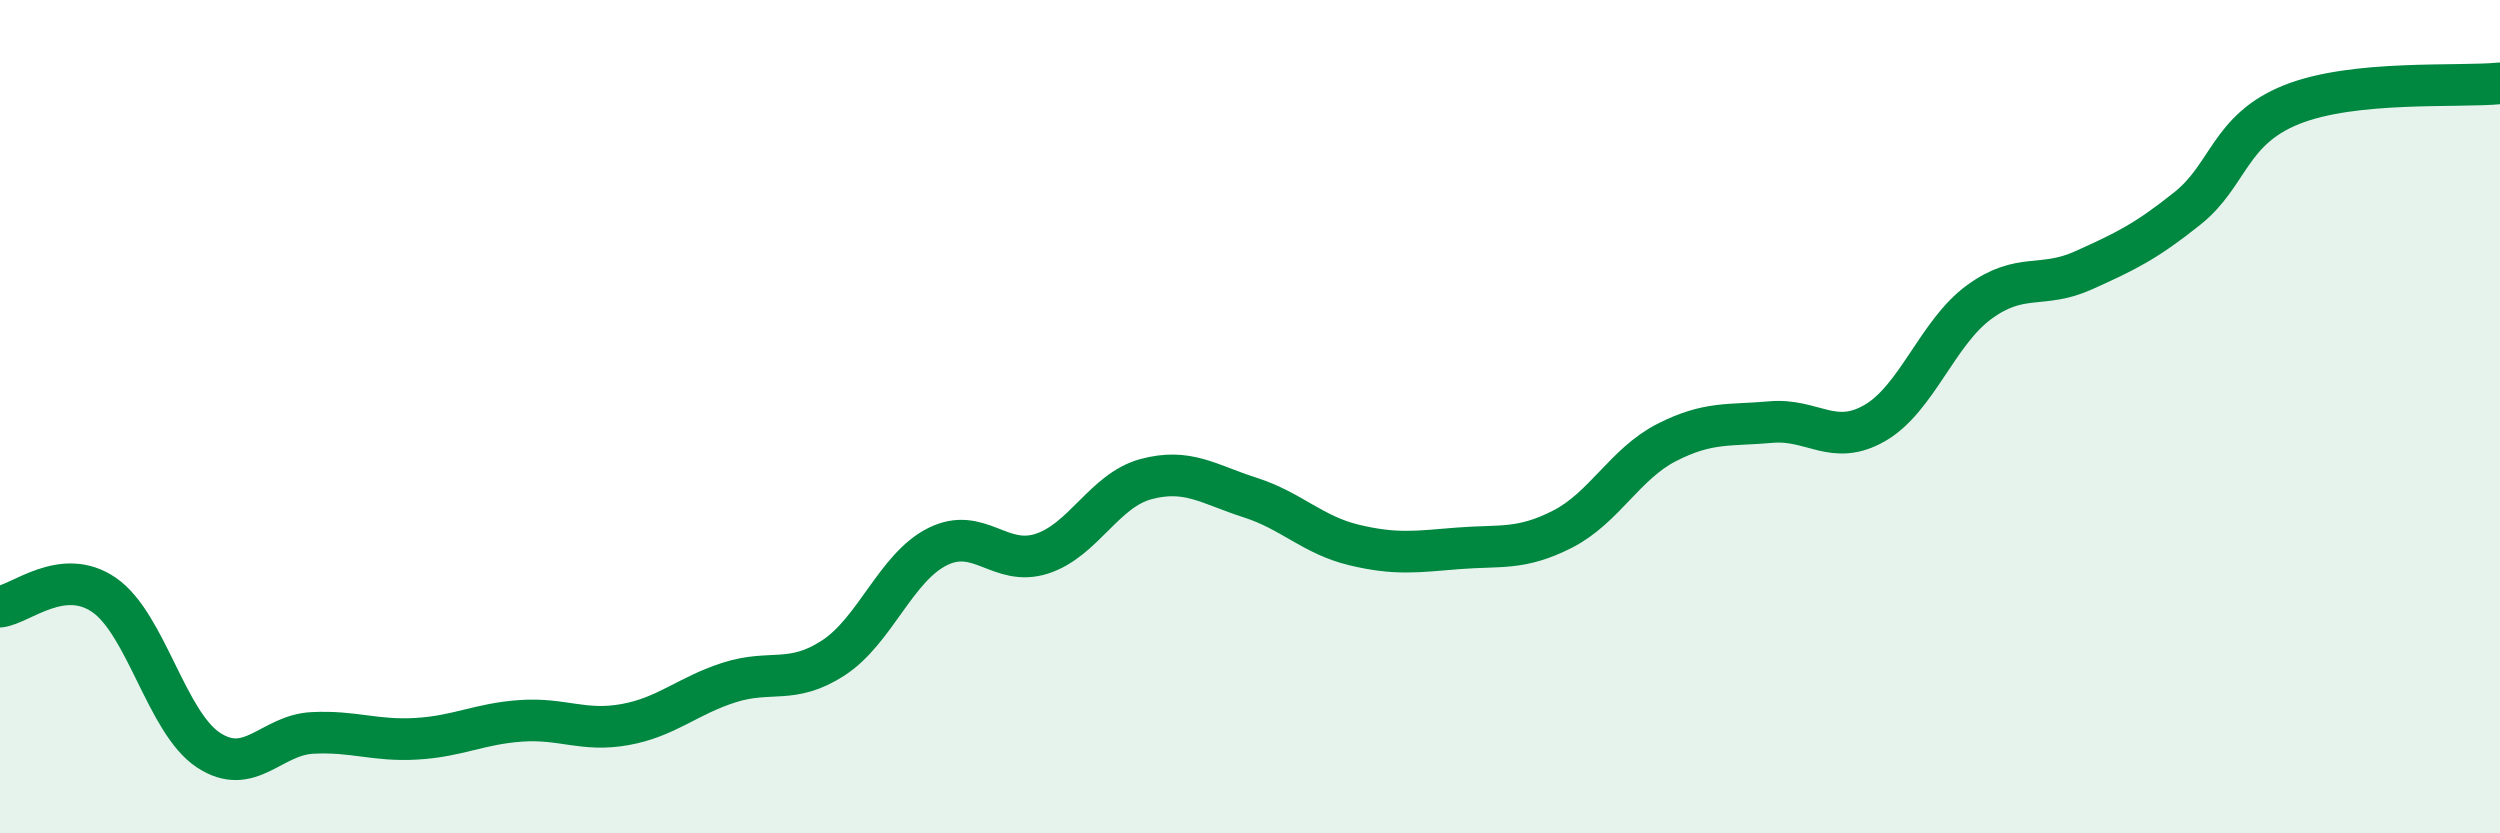 
    <svg width="60" height="20" viewBox="0 0 60 20" xmlns="http://www.w3.org/2000/svg">
      <path
        d="M 0,14.56 C 0.5,14.5 1.5,13.59 2.5,14.28 C 3.5,14.97 4,17.34 5,18 C 6,18.66 6.5,17.64 7.5,17.59 C 8.5,17.54 9,17.79 10,17.73 C 11,17.67 11.5,17.37 12.5,17.3 C 13.5,17.23 14,17.57 15,17.39 C 16,17.21 16.5,16.7 17.5,16.38 C 18.5,16.06 19,16.44 20,15.79 C 21,15.14 21.5,13.62 22.5,13.12 C 23.5,12.62 24,13.61 25,13.29 C 26,12.97 26.5,11.77 27.5,11.5 C 28.5,11.23 29,11.62 30,11.94 C 31,12.26 31.5,12.84 32.5,13.08 C 33.5,13.32 34,13.24 35,13.16 C 36,13.08 36.5,13.21 37.5,12.7 C 38.5,12.19 39,11.13 40,10.62 C 41,10.11 41.5,10.22 42.5,10.13 C 43.5,10.04 44,10.73 45,10.15 C 46,9.57 46.5,7.98 47.5,7.25 C 48.5,6.52 49,6.94 50,6.49 C 51,6.04 51.5,5.8 52.5,5 C 53.5,4.2 53.5,3.11 55,2.51 C 56.5,1.91 59,2.1 60,2L60 20L0 20Z"
        fill="#008740"
        opacity="0.1"
        stroke-linecap="round"
        stroke-linejoin="round"
      />
      <path
        d="M 0,14.56 C 0.5,14.5 1.5,13.59 2.5,14.28 C 3.5,14.97 4,17.34 5,18 C 6,18.66 6.5,17.64 7.5,17.59 C 8.5,17.54 9,17.79 10,17.73 C 11,17.67 11.5,17.37 12.5,17.3 C 13.5,17.23 14,17.57 15,17.39 C 16,17.21 16.5,16.7 17.5,16.38 C 18.5,16.06 19,16.44 20,15.79 C 21,15.14 21.5,13.62 22.5,13.12 C 23.5,12.62 24,13.61 25,13.29 C 26,12.97 26.5,11.77 27.5,11.5 C 28.5,11.23 29,11.62 30,11.94 C 31,12.26 31.5,12.84 32.5,13.08 C 33.5,13.32 34,13.24 35,13.16 C 36,13.08 36.5,13.21 37.5,12.7 C 38.5,12.19 39,11.13 40,10.62 C 41,10.11 41.5,10.22 42.5,10.13 C 43.5,10.04 44,10.73 45,10.15 C 46,9.57 46.5,7.98 47.5,7.25 C 48.5,6.52 49,6.94 50,6.49 C 51,6.04 51.5,5.8 52.5,5 C 53.5,4.2 53.5,3.11 55,2.51 C 56.5,1.91 59,2.1 60,2"
        stroke="#008740"
        stroke-width="1"
        fill="none"
        stroke-linecap="round"
        stroke-linejoin="round"
      />
    </svg>
  